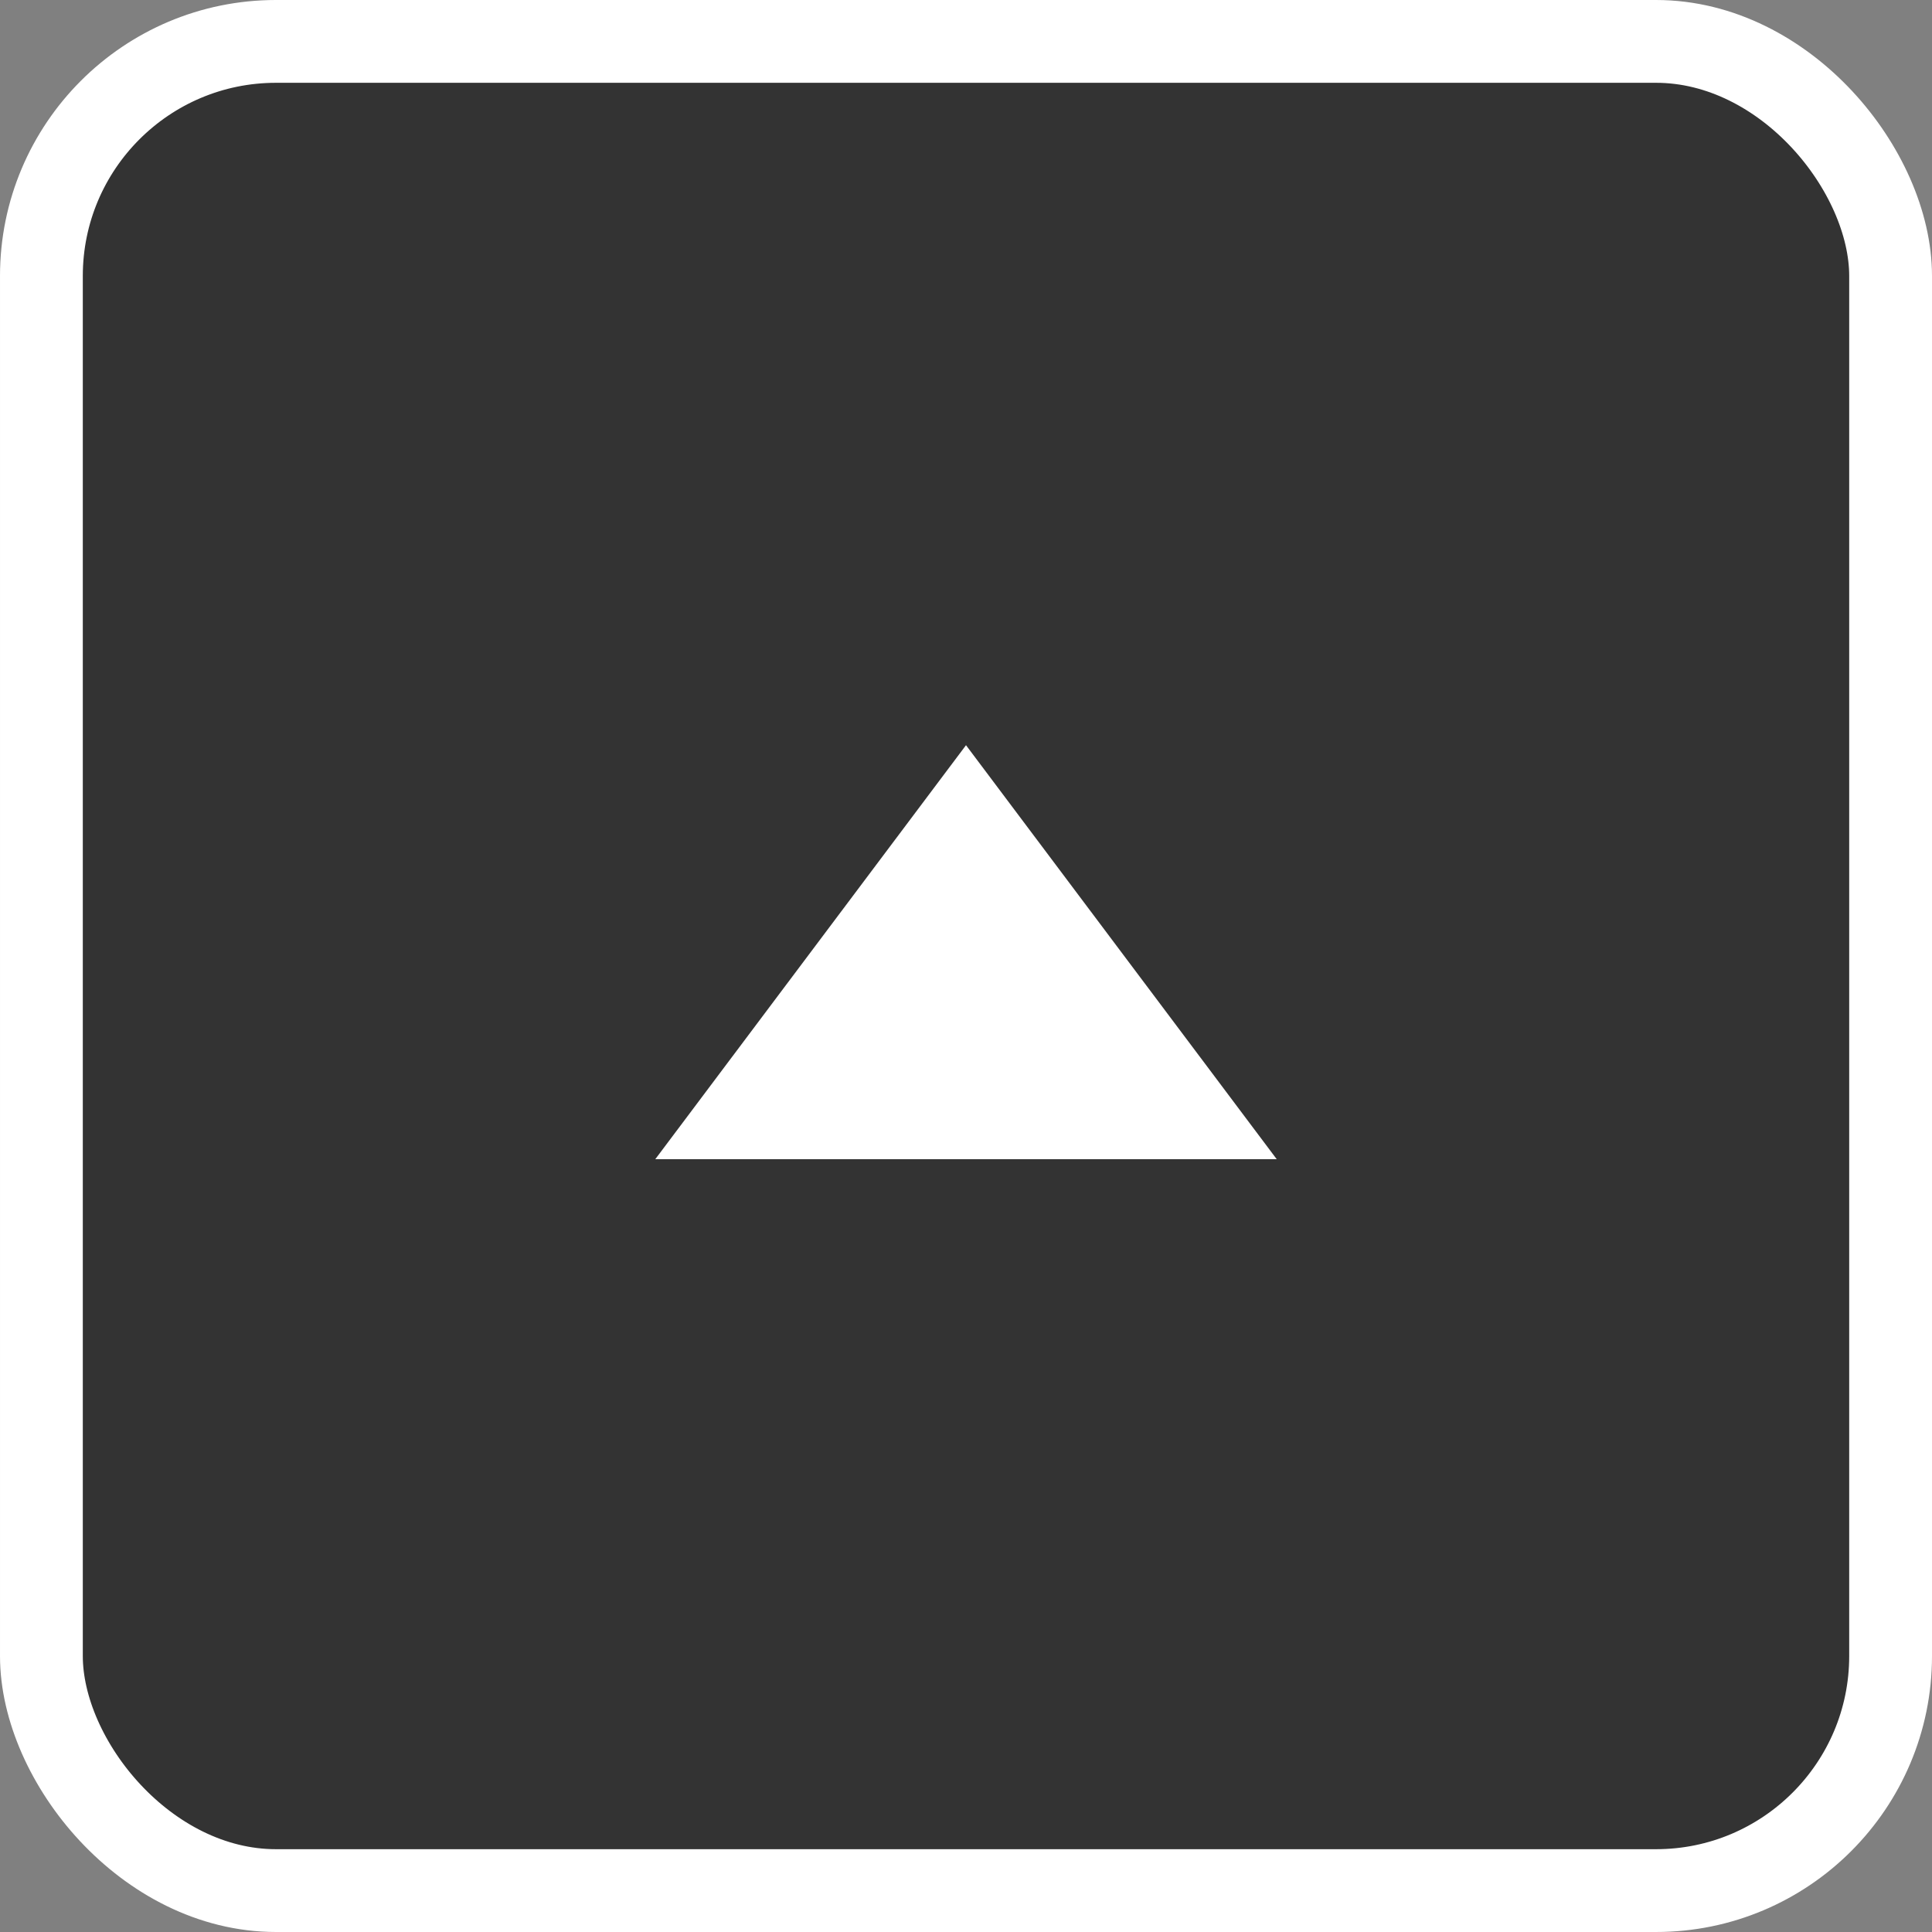 <svg width="70" height="70" viewBox="0 0 70 70" fill="none" xmlns="http://www.w3.org/2000/svg">
<rect x="0" y="0" width="70" height="70" fill="#808080" stroke="none"/>
<rect x="1.5" y="1.5" width="67" height="67" rx="8.5" fill="#333333" stroke="white" stroke-width="3"/>
<path d="M35 27L46.258 42H23.742L35 27Z" fill="white"/>
</svg>
